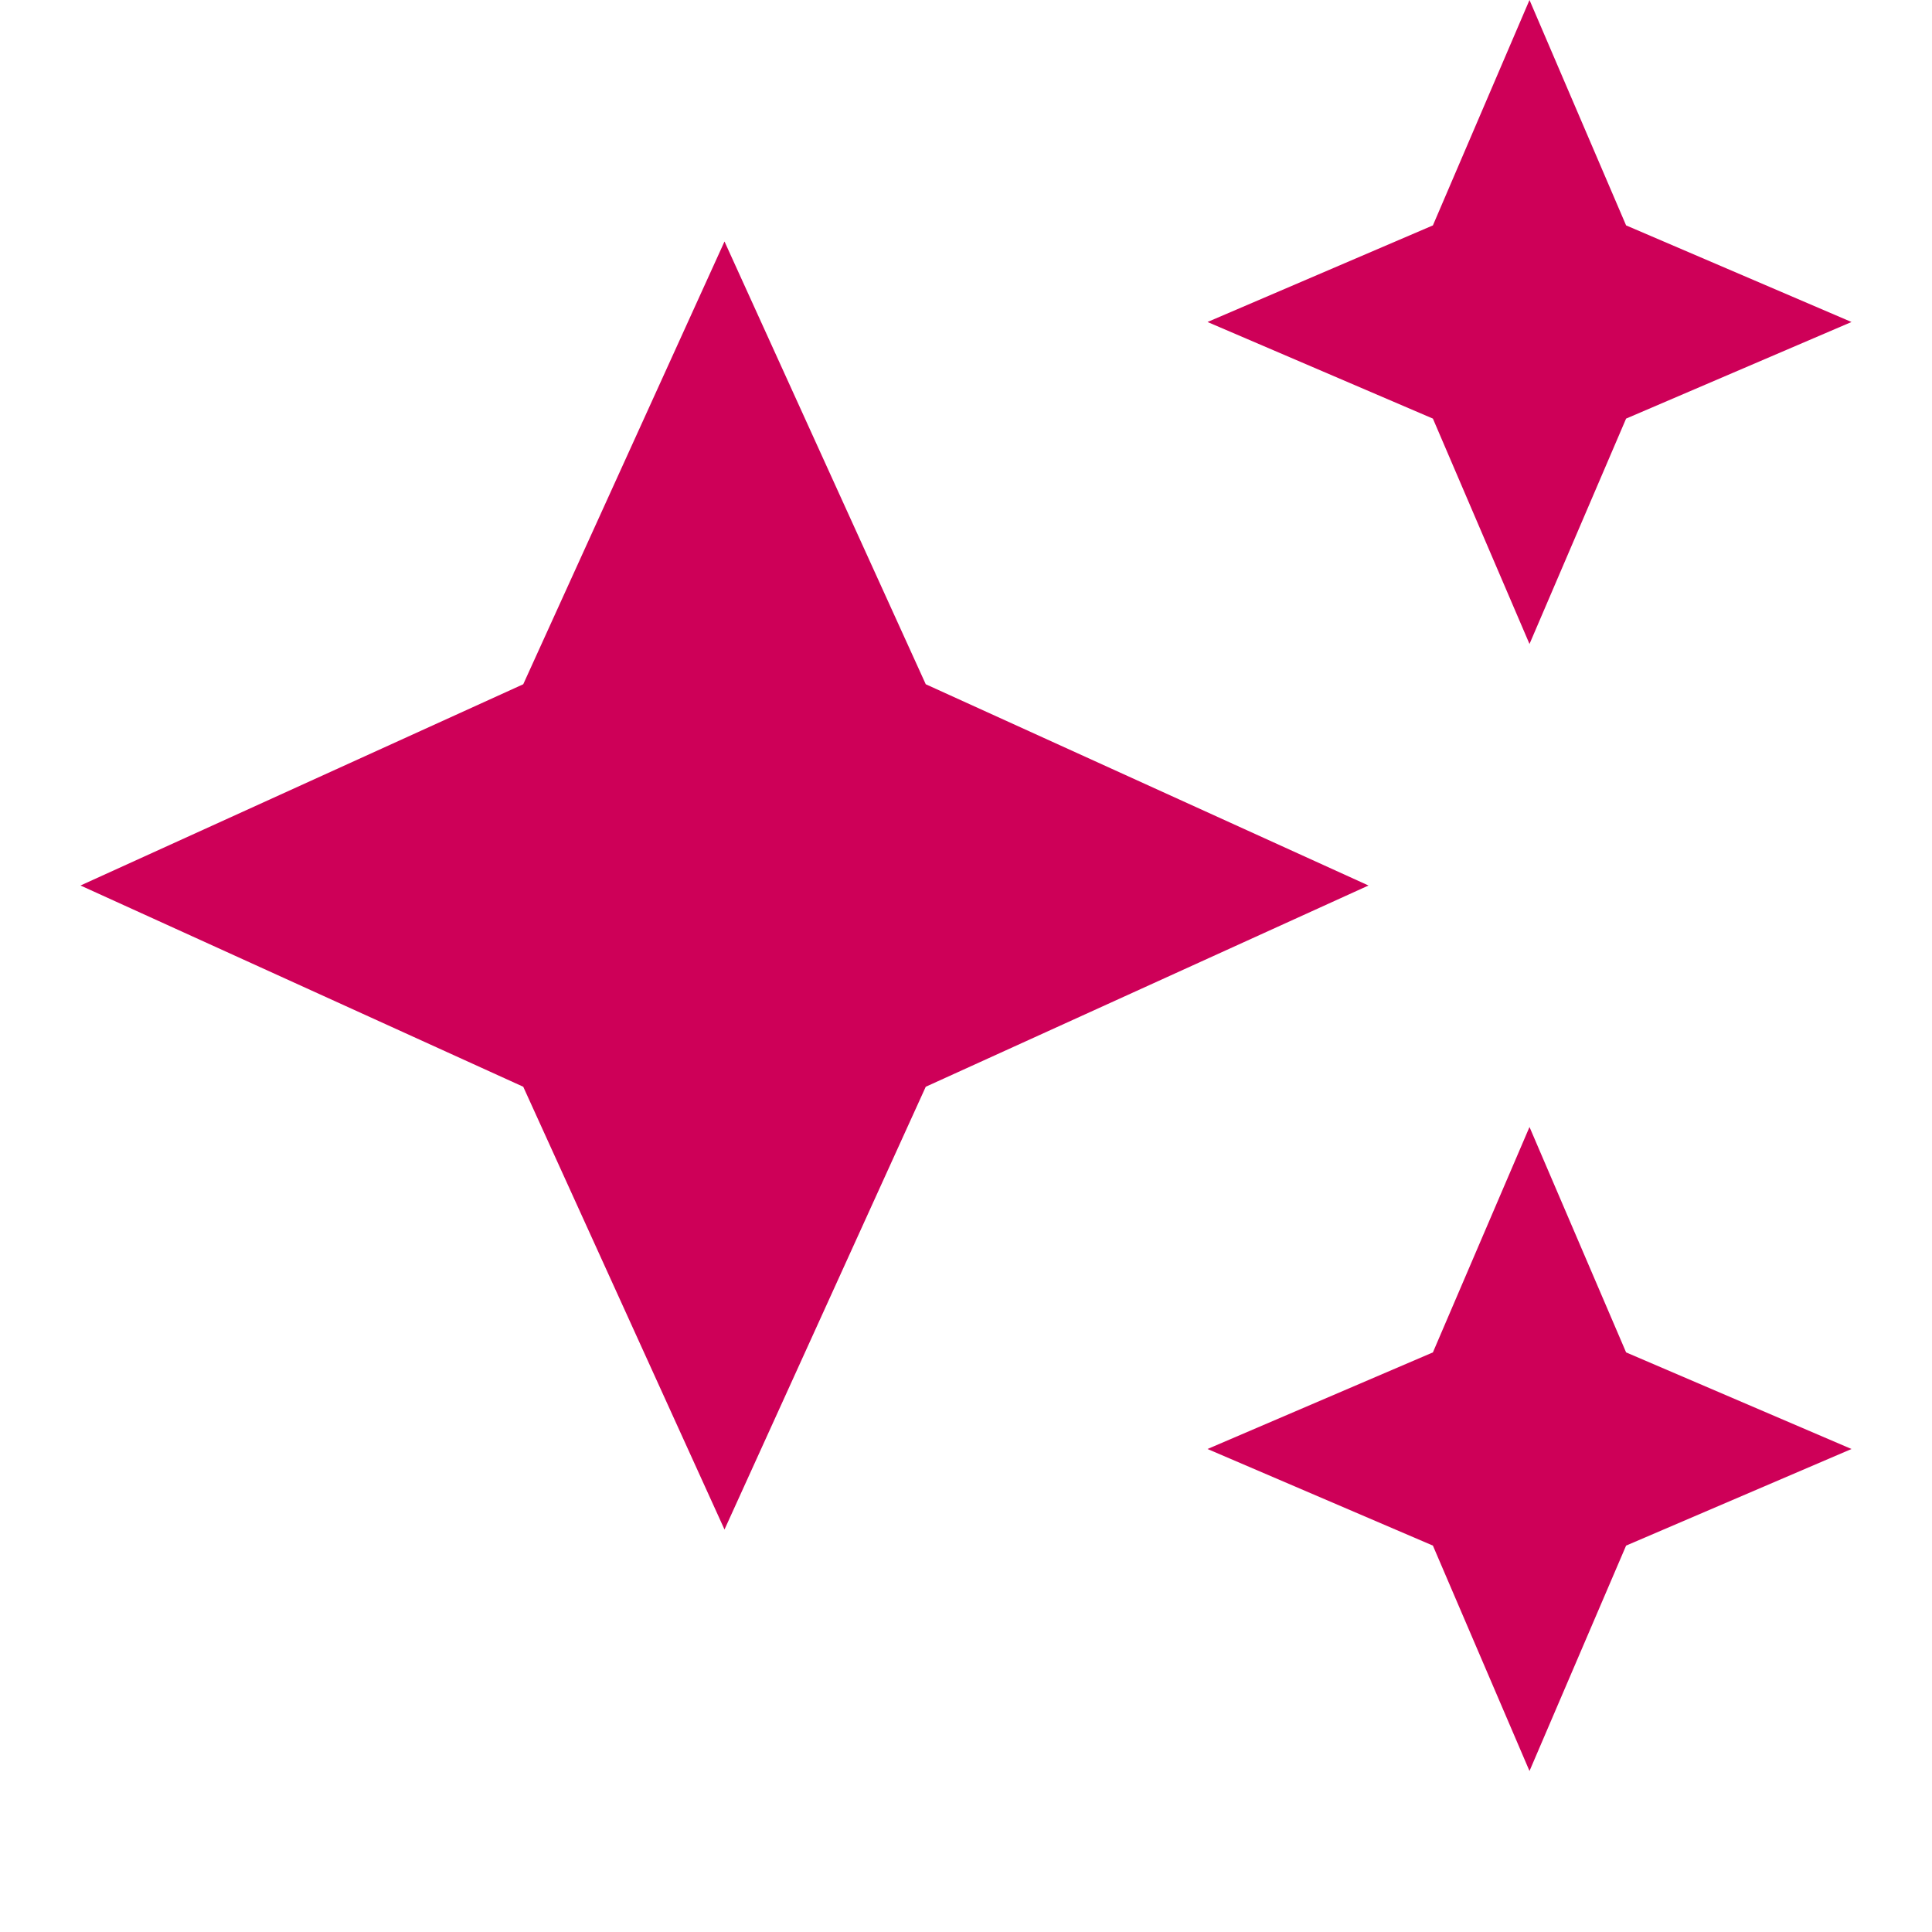 <?xml version="1.0" encoding="UTF-8"?>
<svg xmlns="http://www.w3.org/2000/svg" version="1.1" viewBox="0 0 24 24">
  <defs>
    <style>
      .cls-1 {
        fill: #ce0058;
      }

      .cls-2 {
        fill: none;
      }
    </style>
  </defs>
  <!-- Generator: Adobe Illustrator 28.6.0, SVG Export Plug-In . SVG Version: 1.2.0 Build 709)  -->
  <g>
    <g id="Layer_1">
      <path class="cls-2" d="M0-1h24v24H0V-1Z"/>
      <path class="cls-1" d="M19,8l1.2-2.8,2.8-1.2-2.8-1.2L19,0l-1.2,2.8-2.8,1.2,2.8,1.2,1.2,2.8ZM11.5,8.5l-2.5-5.5-2.5,5.5-5.5,2.5,5.5,2.5,2.5,5.5,2.5-5.5,5.5-2.5-5.5-2.5ZM19,14l-1.2,2.8-2.8,1.2,2.8,1.2,1.2,2.8,1.2-2.8,2.8-1.2-2.8-1.2-1.2-2.8Z"/>
    </g>
  </g>
</svg>